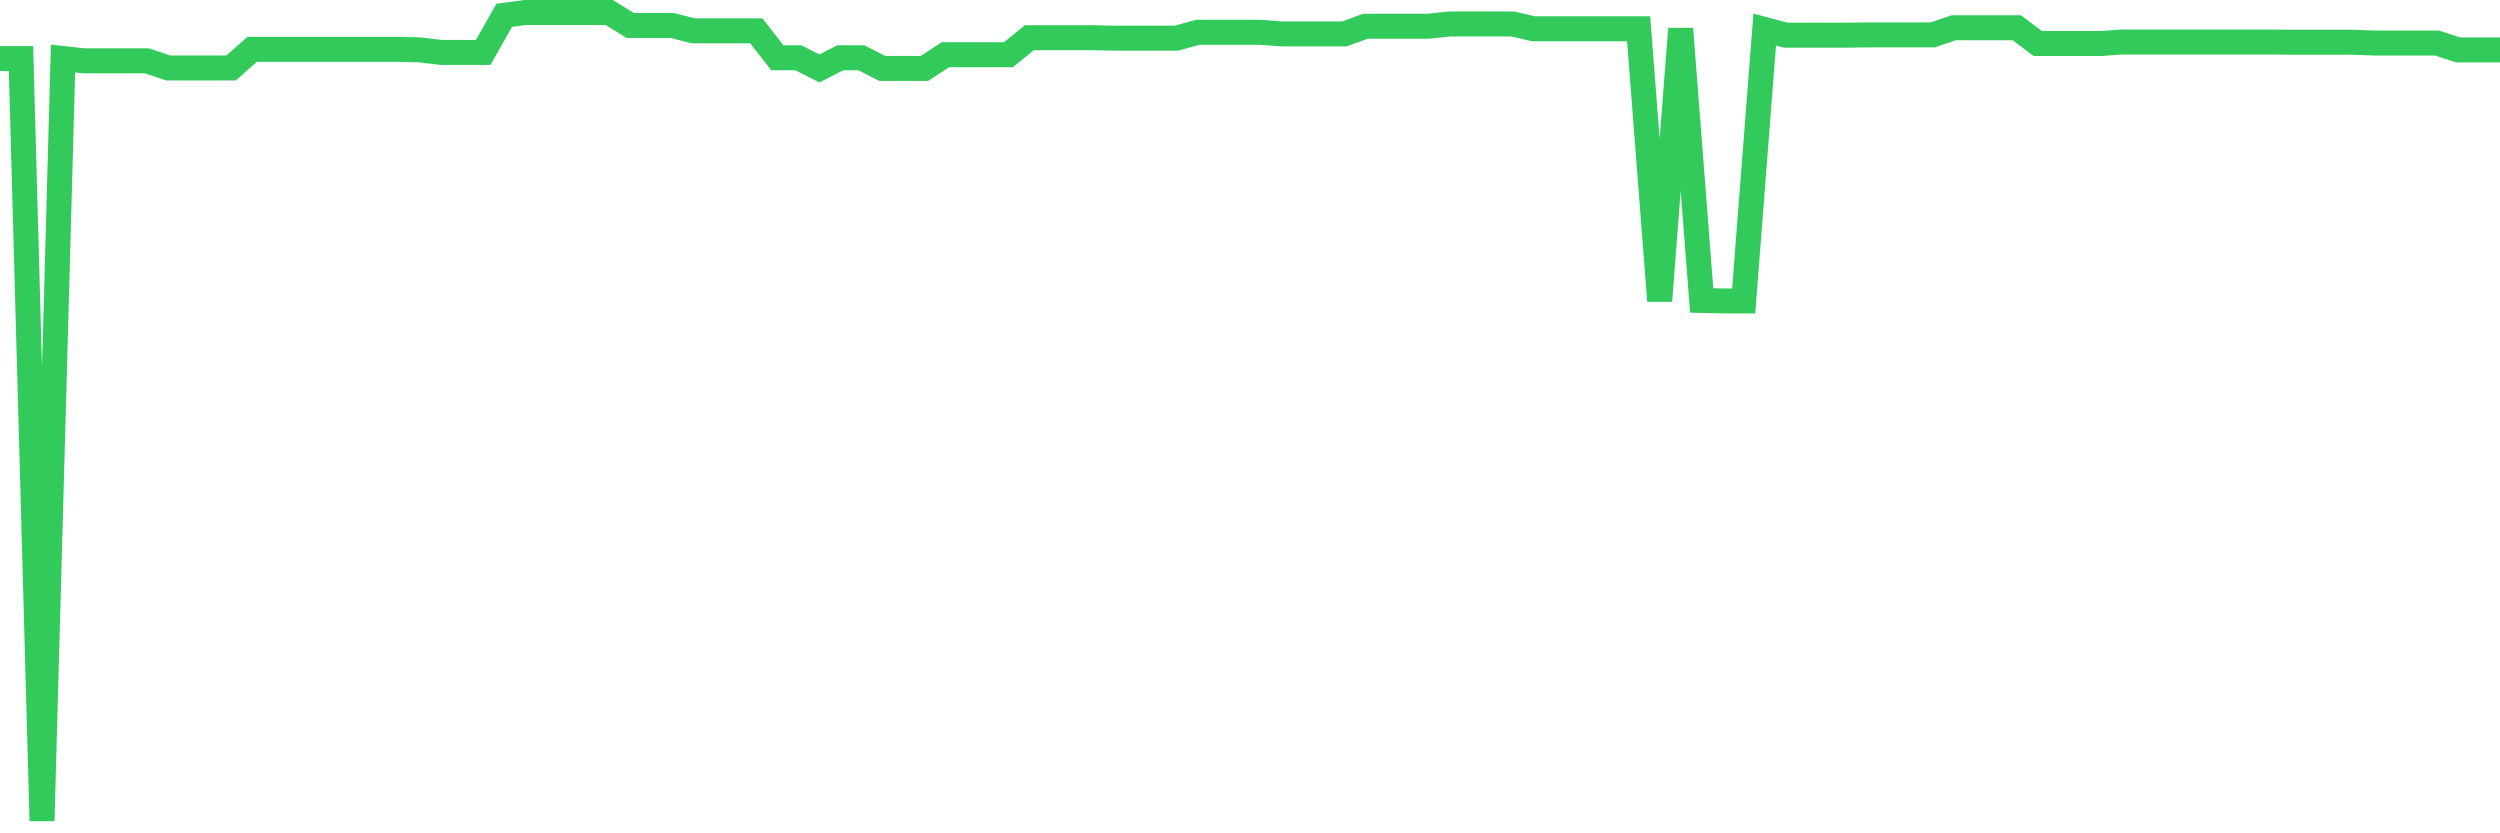 <svg
  xmlns="http://www.w3.org/2000/svg"
  xmlns:xlink="http://www.w3.org/1999/xlink"
  width="120"
  height="40"
  viewBox="0 0 120 40"
  preserveAspectRatio="none"
>
  <polyline
    points="0,2.81 1.008,2.81 2.017,39.4 3.025,2.81 4.034,2.92 5.042,2.92 6.05,2.92 7.059,2.92 8.067,3.262 9.076,3.262 10.084,3.262 11.092,3.262 12.101,2.37 13.109,2.37 14.118,2.37 15.126,2.37 16.134,2.37 17.143,2.37 18.151,2.37 19.16,2.37 20.168,2.395 21.176,2.517 22.185,2.517 23.193,2.517 24.202,0.734 25.21,0.6 26.218,0.6 27.227,0.6 28.235,0.6 29.244,0.6 30.252,1.223 31.261,1.223 32.269,1.223 33.277,1.479 34.286,1.479 35.294,1.479 36.303,1.479 37.311,2.773 38.319,2.773 39.328,3.286 40.336,2.773 41.345,2.773 42.353,3.286 43.361,3.286 44.37,3.286 45.378,2.627 46.387,2.627 47.395,2.627 48.403,2.627 49.412,1.809 50.42,1.809 51.429,1.809 52.437,1.809 53.445,1.833 54.454,1.833 55.462,1.833 56.471,1.833 57.479,1.552 58.487,1.552 59.496,1.552 60.504,1.552 61.513,1.626 62.521,1.626 63.529,1.626 64.538,1.626 65.546,1.259 66.555,1.259 67.563,1.259 68.571,1.259 69.58,1.149 70.588,1.149 71.597,1.149 72.605,1.149 73.613,1.381 74.622,1.381 75.63,1.381 76.639,1.381 77.647,1.381 78.655,1.381 79.664,14.445 80.672,1.381 81.681,14.421 82.689,14.445 83.697,14.445 84.706,1.418 85.714,1.687 86.723,1.687 87.731,1.687 88.739,1.687 89.748,1.674 90.756,1.674 91.765,1.674 92.773,1.674 93.782,1.333 94.79,1.333 95.798,1.333 96.807,1.333 97.815,2.089 98.824,2.089 99.832,2.089 100.84,2.089 101.849,2.016 102.857,2.016 103.866,2.016 104.874,2.016 105.882,2.016 106.891,2.016 107.899,2.016 108.908,2.016 109.916,2.028 110.924,2.028 111.933,2.028 112.941,2.028 113.95,2.065 114.958,2.065 115.966,2.065 116.975,2.065 117.983,2.395 118.992,2.395 120,2.395"
    fill="none"
    stroke="#32ca5b"
    stroke-width="1.2"
  >
  </polyline>
</svg>
